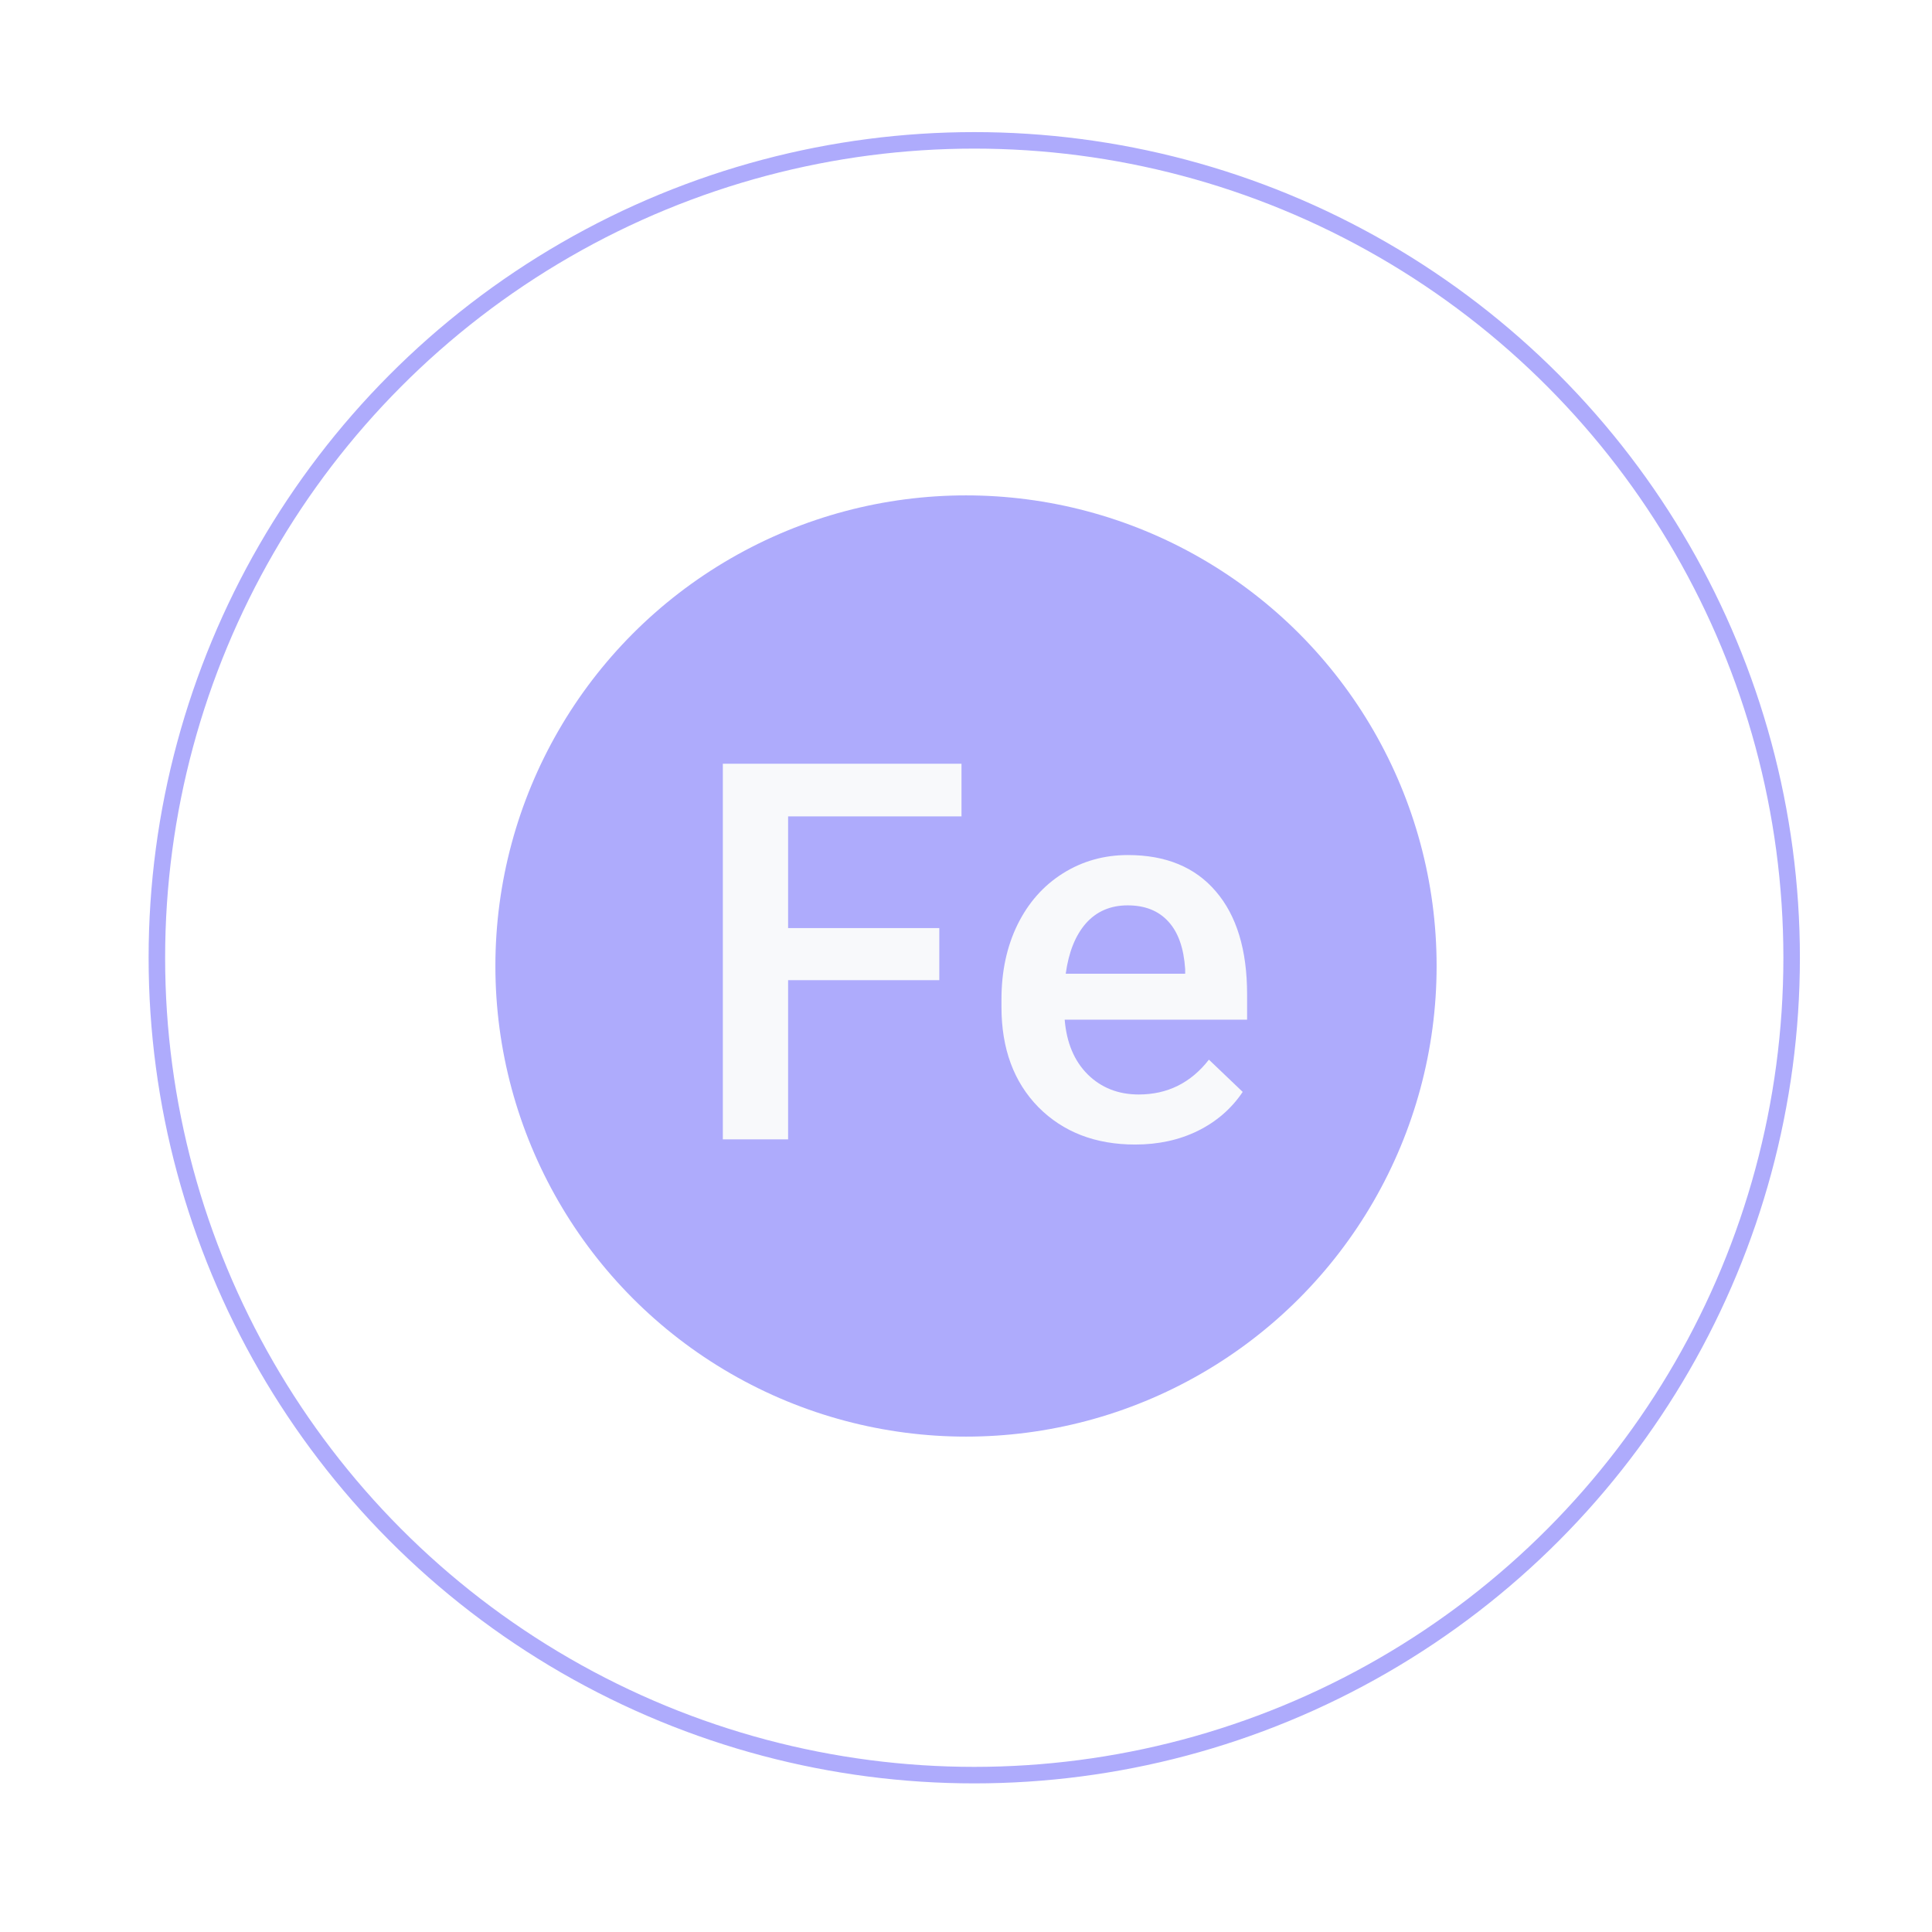 <?xml version="1.0" encoding="UTF-8"?> <svg xmlns="http://www.w3.org/2000/svg" width="117" height="117" viewBox="0 0 117 117" fill="none"> <circle cx="59" cy="58" r="49.5" fill="white" stroke="#AEABFC"></circle> <g filter="url(#filter0_f)"> <circle cx="58.5" cy="58.5" r="28.5" fill="#AEABFC"></circle> </g> <path d="M56.883 59.359H47.727V69H43.774V46.25H58.227V49.438H47.727V56.203H56.883V59.359ZM68.742 69.312C66.336 69.312 64.382 68.557 62.883 67.047C61.393 65.526 60.648 63.505 60.648 60.984V60.516C60.648 58.828 60.971 57.323 61.617 56C62.273 54.667 63.19 53.63 64.367 52.891C65.544 52.151 66.856 51.781 68.304 51.781C70.606 51.781 72.382 52.516 73.632 53.984C74.893 55.453 75.523 57.531 75.523 60.219V61.75H64.476C64.591 63.146 65.054 64.25 65.867 65.062C66.69 65.875 67.721 66.281 68.961 66.281C70.7 66.281 72.117 65.578 73.211 64.172L75.257 66.125C74.58 67.135 73.674 67.922 72.539 68.484C71.414 69.037 70.148 69.312 68.742 69.312ZM68.289 54.828C67.247 54.828 66.403 55.193 65.757 55.922C65.122 56.651 64.716 57.667 64.539 58.969H71.773V58.688C71.69 57.417 71.351 56.458 70.757 55.812C70.164 55.156 69.341 54.828 68.289 54.828Z" fill="#F8F9FB"></path> <defs> <filter id="filter0_f" x="0" y="0" width="117" height="117" filterUnits="userSpaceOnUse" color-interpolation-filters="sRGB"> <feFlood flood-opacity="0" result="BackgroundImageFix"></feFlood> <feBlend mode="normal" in="SourceGraphic" in2="BackgroundImageFix" result="shape"></feBlend> <feGaussianBlur stdDeviation="15" result="effect1_foregroundBlur"></feGaussianBlur> </filter> </defs> </svg> 